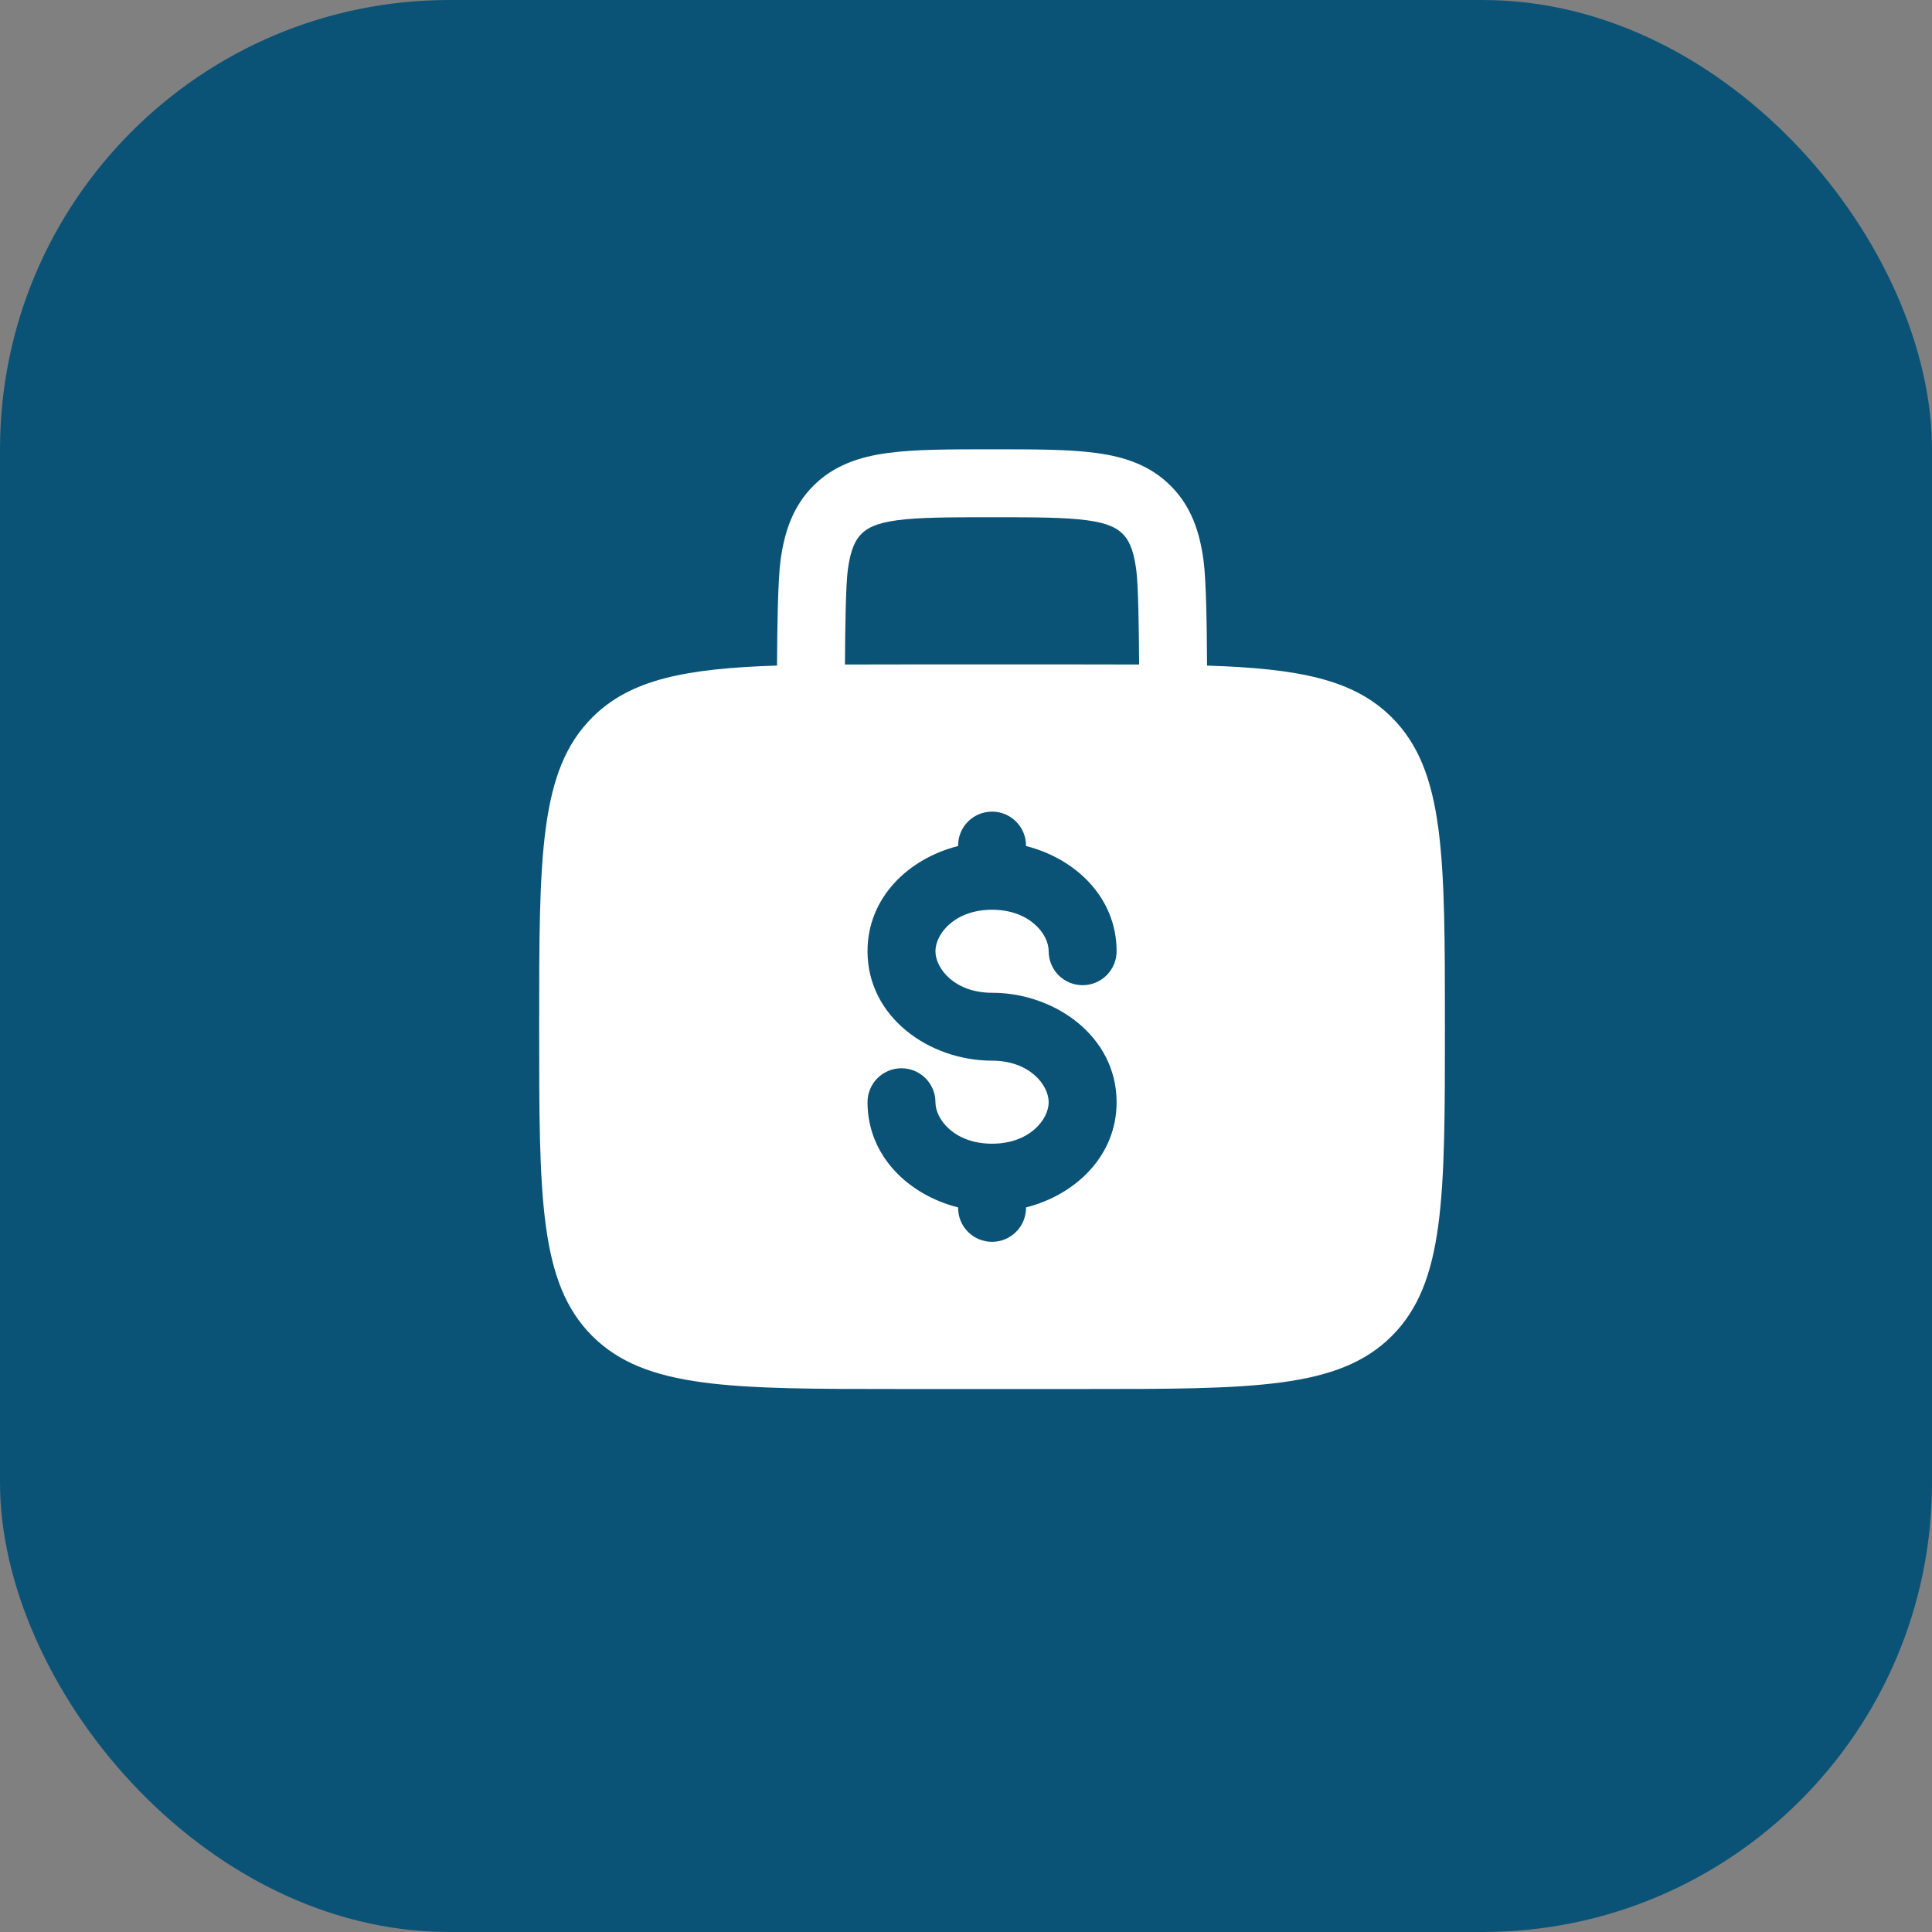 <svg xmlns="http://www.w3.org/2000/svg" width="43" height="43" viewBox="0 0 43 43" fill="none"><rect x="0" y="0" width="43" height="43" fill="#808080" stroke="none"/><rect width="43" height="43" rx="10" fill="#0B5376"></rect><path fill-rule="evenodd" clip-rule="evenodd" d="M22.132 10H22.027C21.121 10 20.366 10 19.767 10.081C19.134 10.165 18.563 10.353 18.104 10.811C17.645 11.271 17.457 11.842 17.372 12.475C17.315 12.905 17.298 13.932 17.294 14.813C15.256 14.88 14.031 15.118 13.181 15.969C12 17.149 12 19.05 12 22.852C12 26.652 12 28.553 13.181 29.734C14.363 30.914 16.263 30.915 20.064 30.915H24.096C27.896 30.915 29.797 30.915 30.978 29.734C32.158 28.552 32.159 26.652 32.159 22.852C32.159 19.05 32.159 17.149 30.978 15.969C30.128 15.118 28.904 14.88 26.865 14.814C26.861 13.932 26.845 12.905 26.787 12.476C26.702 11.842 26.515 11.271 26.055 10.812C25.596 10.353 25.025 10.165 24.392 10.081C23.793 10 23.037 10 22.132 10ZM25.353 14.79C25.348 13.936 25.334 13.018 25.289 12.676C25.225 12.211 25.118 12.012 24.986 11.881C24.855 11.75 24.656 11.642 24.19 11.579C23.704 11.514 23.051 11.512 22.08 11.512C21.108 11.512 20.455 11.514 19.968 11.579C19.503 11.642 19.304 11.75 19.173 11.882C19.042 12.014 18.934 12.211 18.87 12.676C18.825 13.019 18.81 13.936 18.806 14.79C19.201 14.788 19.62 14.787 20.064 14.788H24.096C24.54 14.788 24.96 14.789 25.353 14.79ZM22.08 18.064C22.28 18.064 22.472 18.143 22.614 18.285C22.756 18.427 22.836 18.619 22.836 18.82V18.83C23.933 19.106 24.852 19.972 24.852 21.171C24.852 21.372 24.772 21.564 24.63 21.706C24.488 21.848 24.296 21.927 24.096 21.927C23.895 21.927 23.703 21.848 23.561 21.706C23.419 21.564 23.34 21.372 23.34 21.171C23.34 20.784 22.91 20.248 22.08 20.248C21.249 20.248 20.82 20.784 20.82 21.171C20.82 21.558 21.249 22.096 22.08 22.096C23.476 22.096 24.852 23.063 24.852 24.532C24.852 25.731 23.933 26.596 22.836 26.873V26.883C22.836 27.084 22.756 27.276 22.614 27.418C22.472 27.56 22.28 27.639 22.08 27.639C21.879 27.639 21.687 27.56 21.545 27.418C21.403 27.276 21.324 27.084 21.324 26.883V26.873C20.226 26.597 19.308 25.731 19.308 24.532C19.308 24.331 19.387 24.139 19.529 23.997C19.671 23.855 19.863 23.776 20.064 23.776C20.264 23.776 20.456 23.855 20.598 23.997C20.74 24.139 20.82 24.331 20.82 24.532C20.82 24.919 21.249 25.455 22.08 25.455C22.91 25.455 23.34 24.919 23.34 24.532C23.34 24.145 22.91 23.607 22.08 23.607C20.684 23.607 19.308 22.64 19.308 21.171C19.308 19.972 20.226 19.106 21.324 18.83V18.82C21.324 18.619 21.403 18.427 21.545 18.285C21.687 18.143 21.879 18.064 22.08 18.064Z" fill="white"></path></svg>